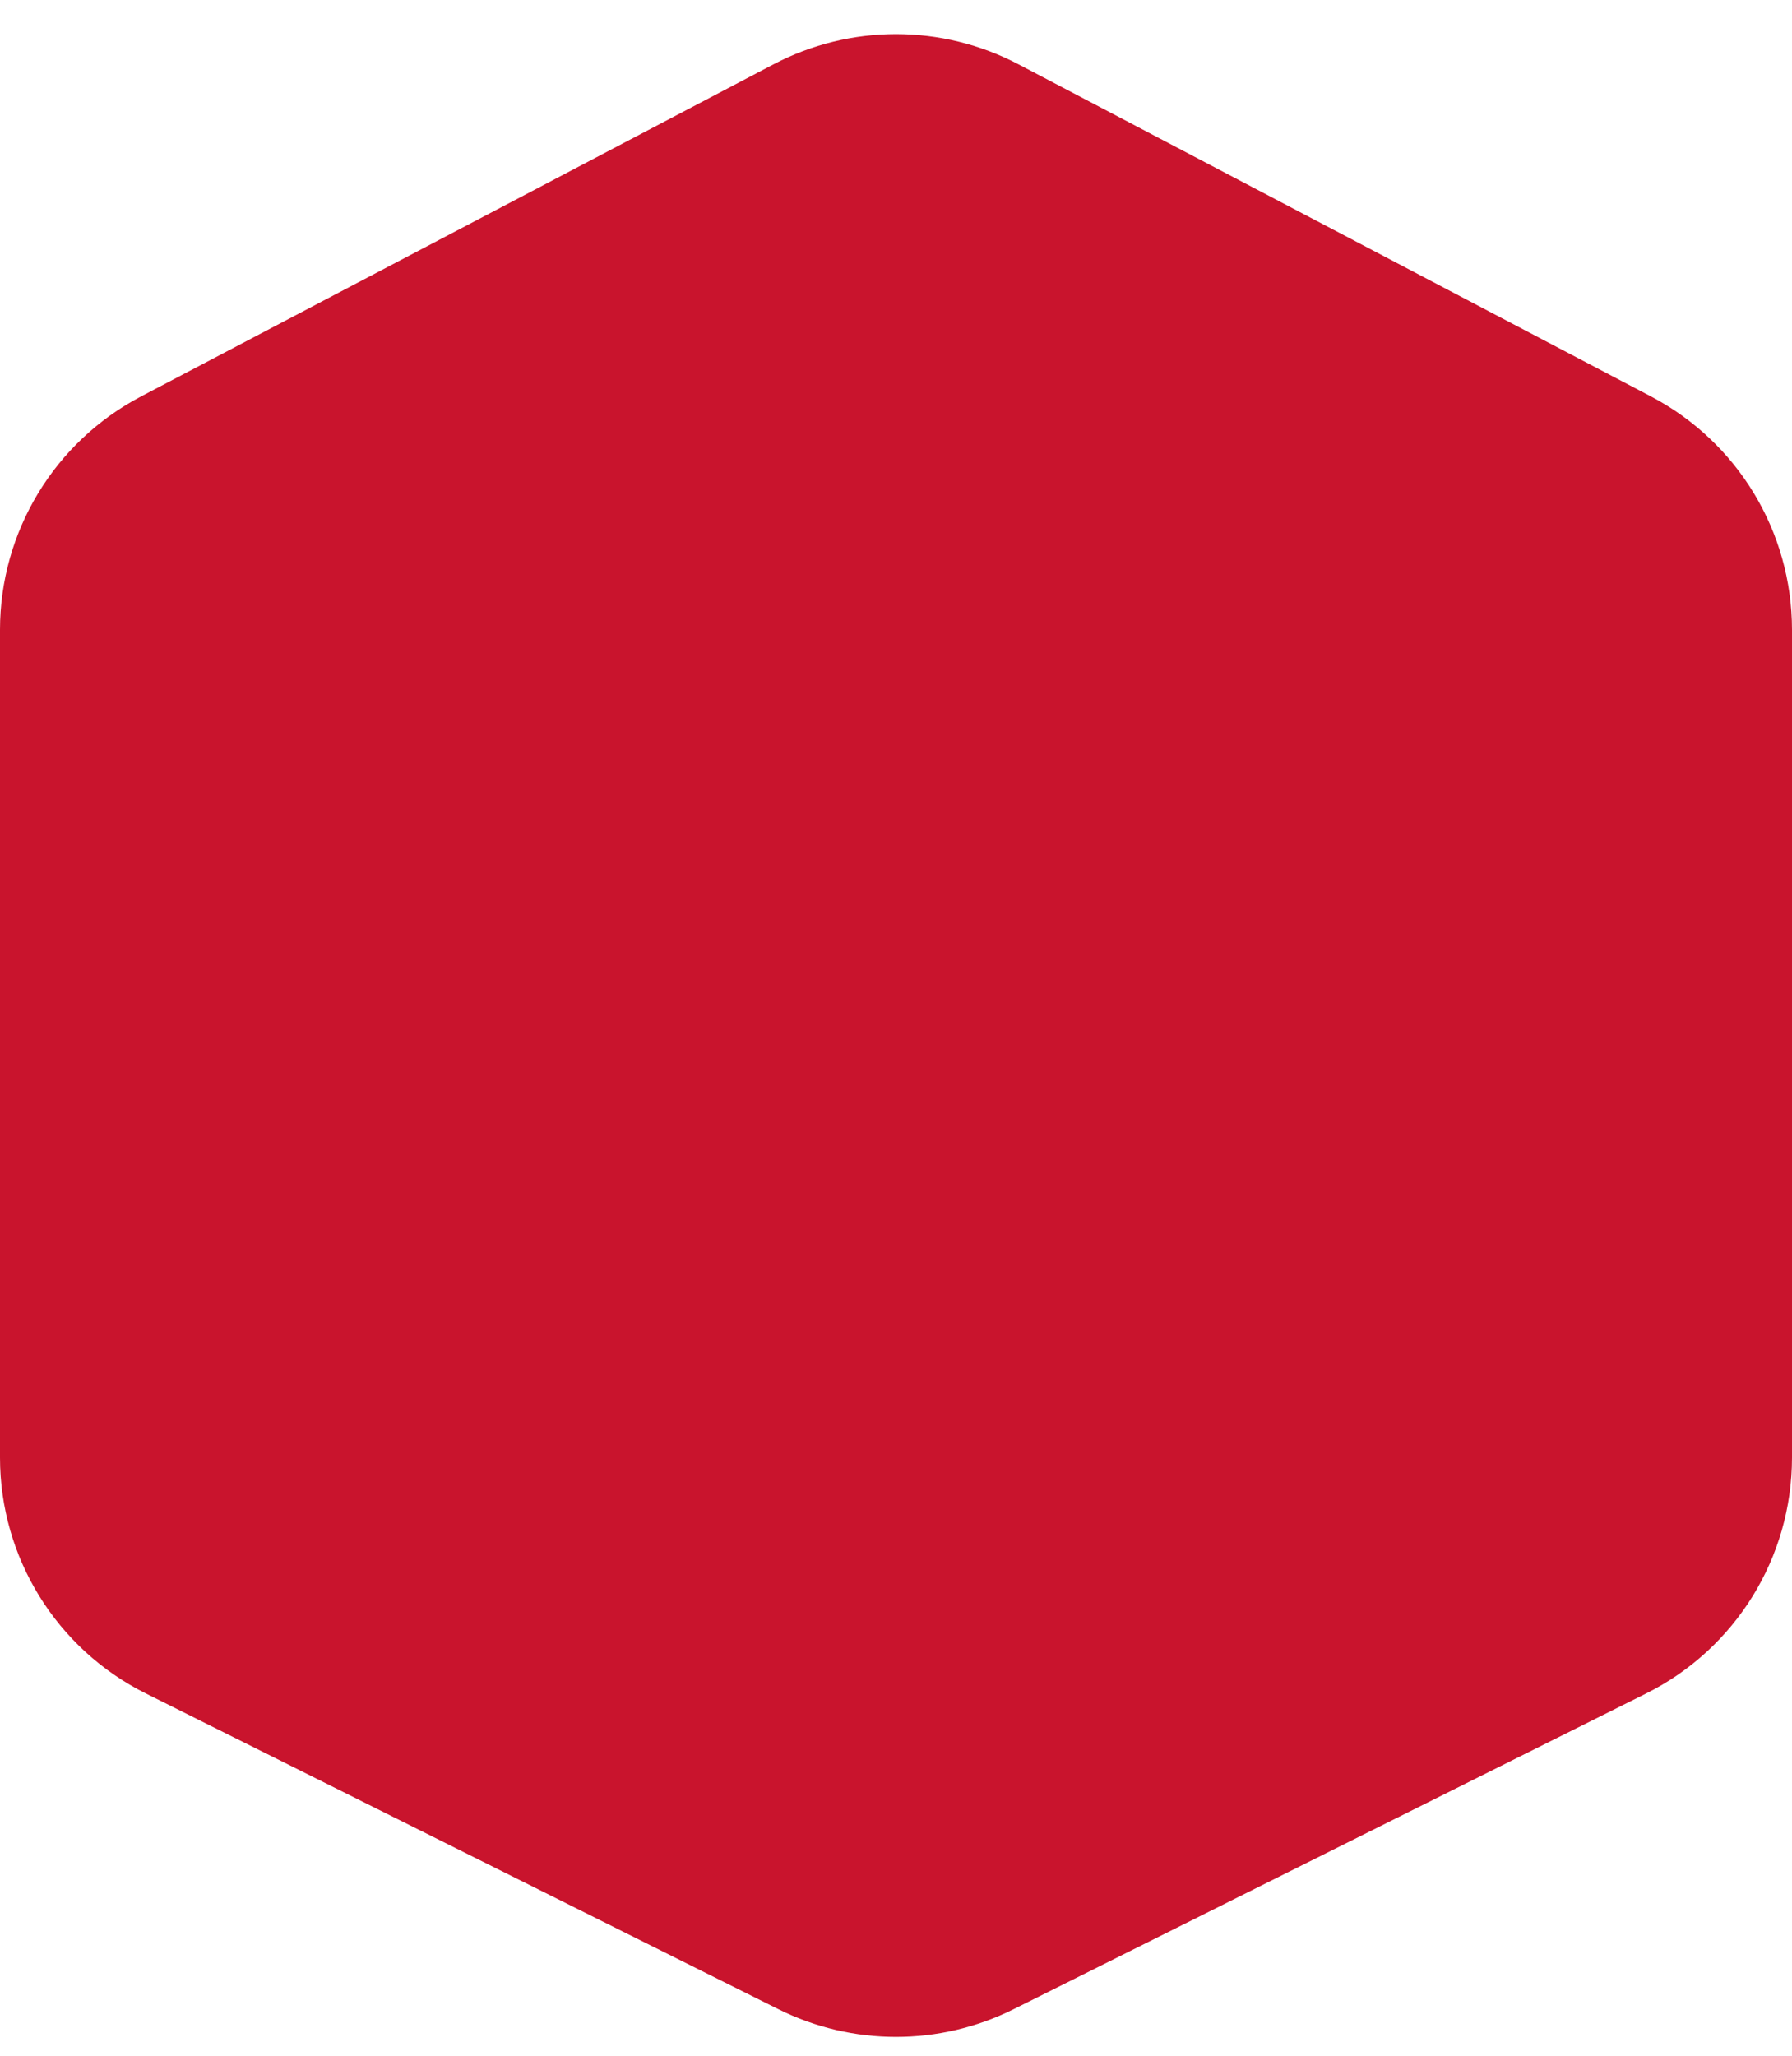 <svg width="34" height="39" viewBox="0 0 34 39" fill="none" xmlns="http://www.w3.org/2000/svg">
<path d="M14.676 1.22C16.131 0.456 17.869 0.456 19.324 1.22L31.324 7.521C32.97 8.385 34 10.09 34 11.948V27.653C34 29.548 32.929 31.28 31.233 32.127L19.233 38.116C17.827 38.818 16.173 38.818 14.767 38.116L2.767 32.127C1.071 31.28 0 29.548 0 27.653V11.948C0 10.09 1.03 8.385 2.676 7.521L14.676 1.22Z" fill="#C9142D"/>
</svg>
